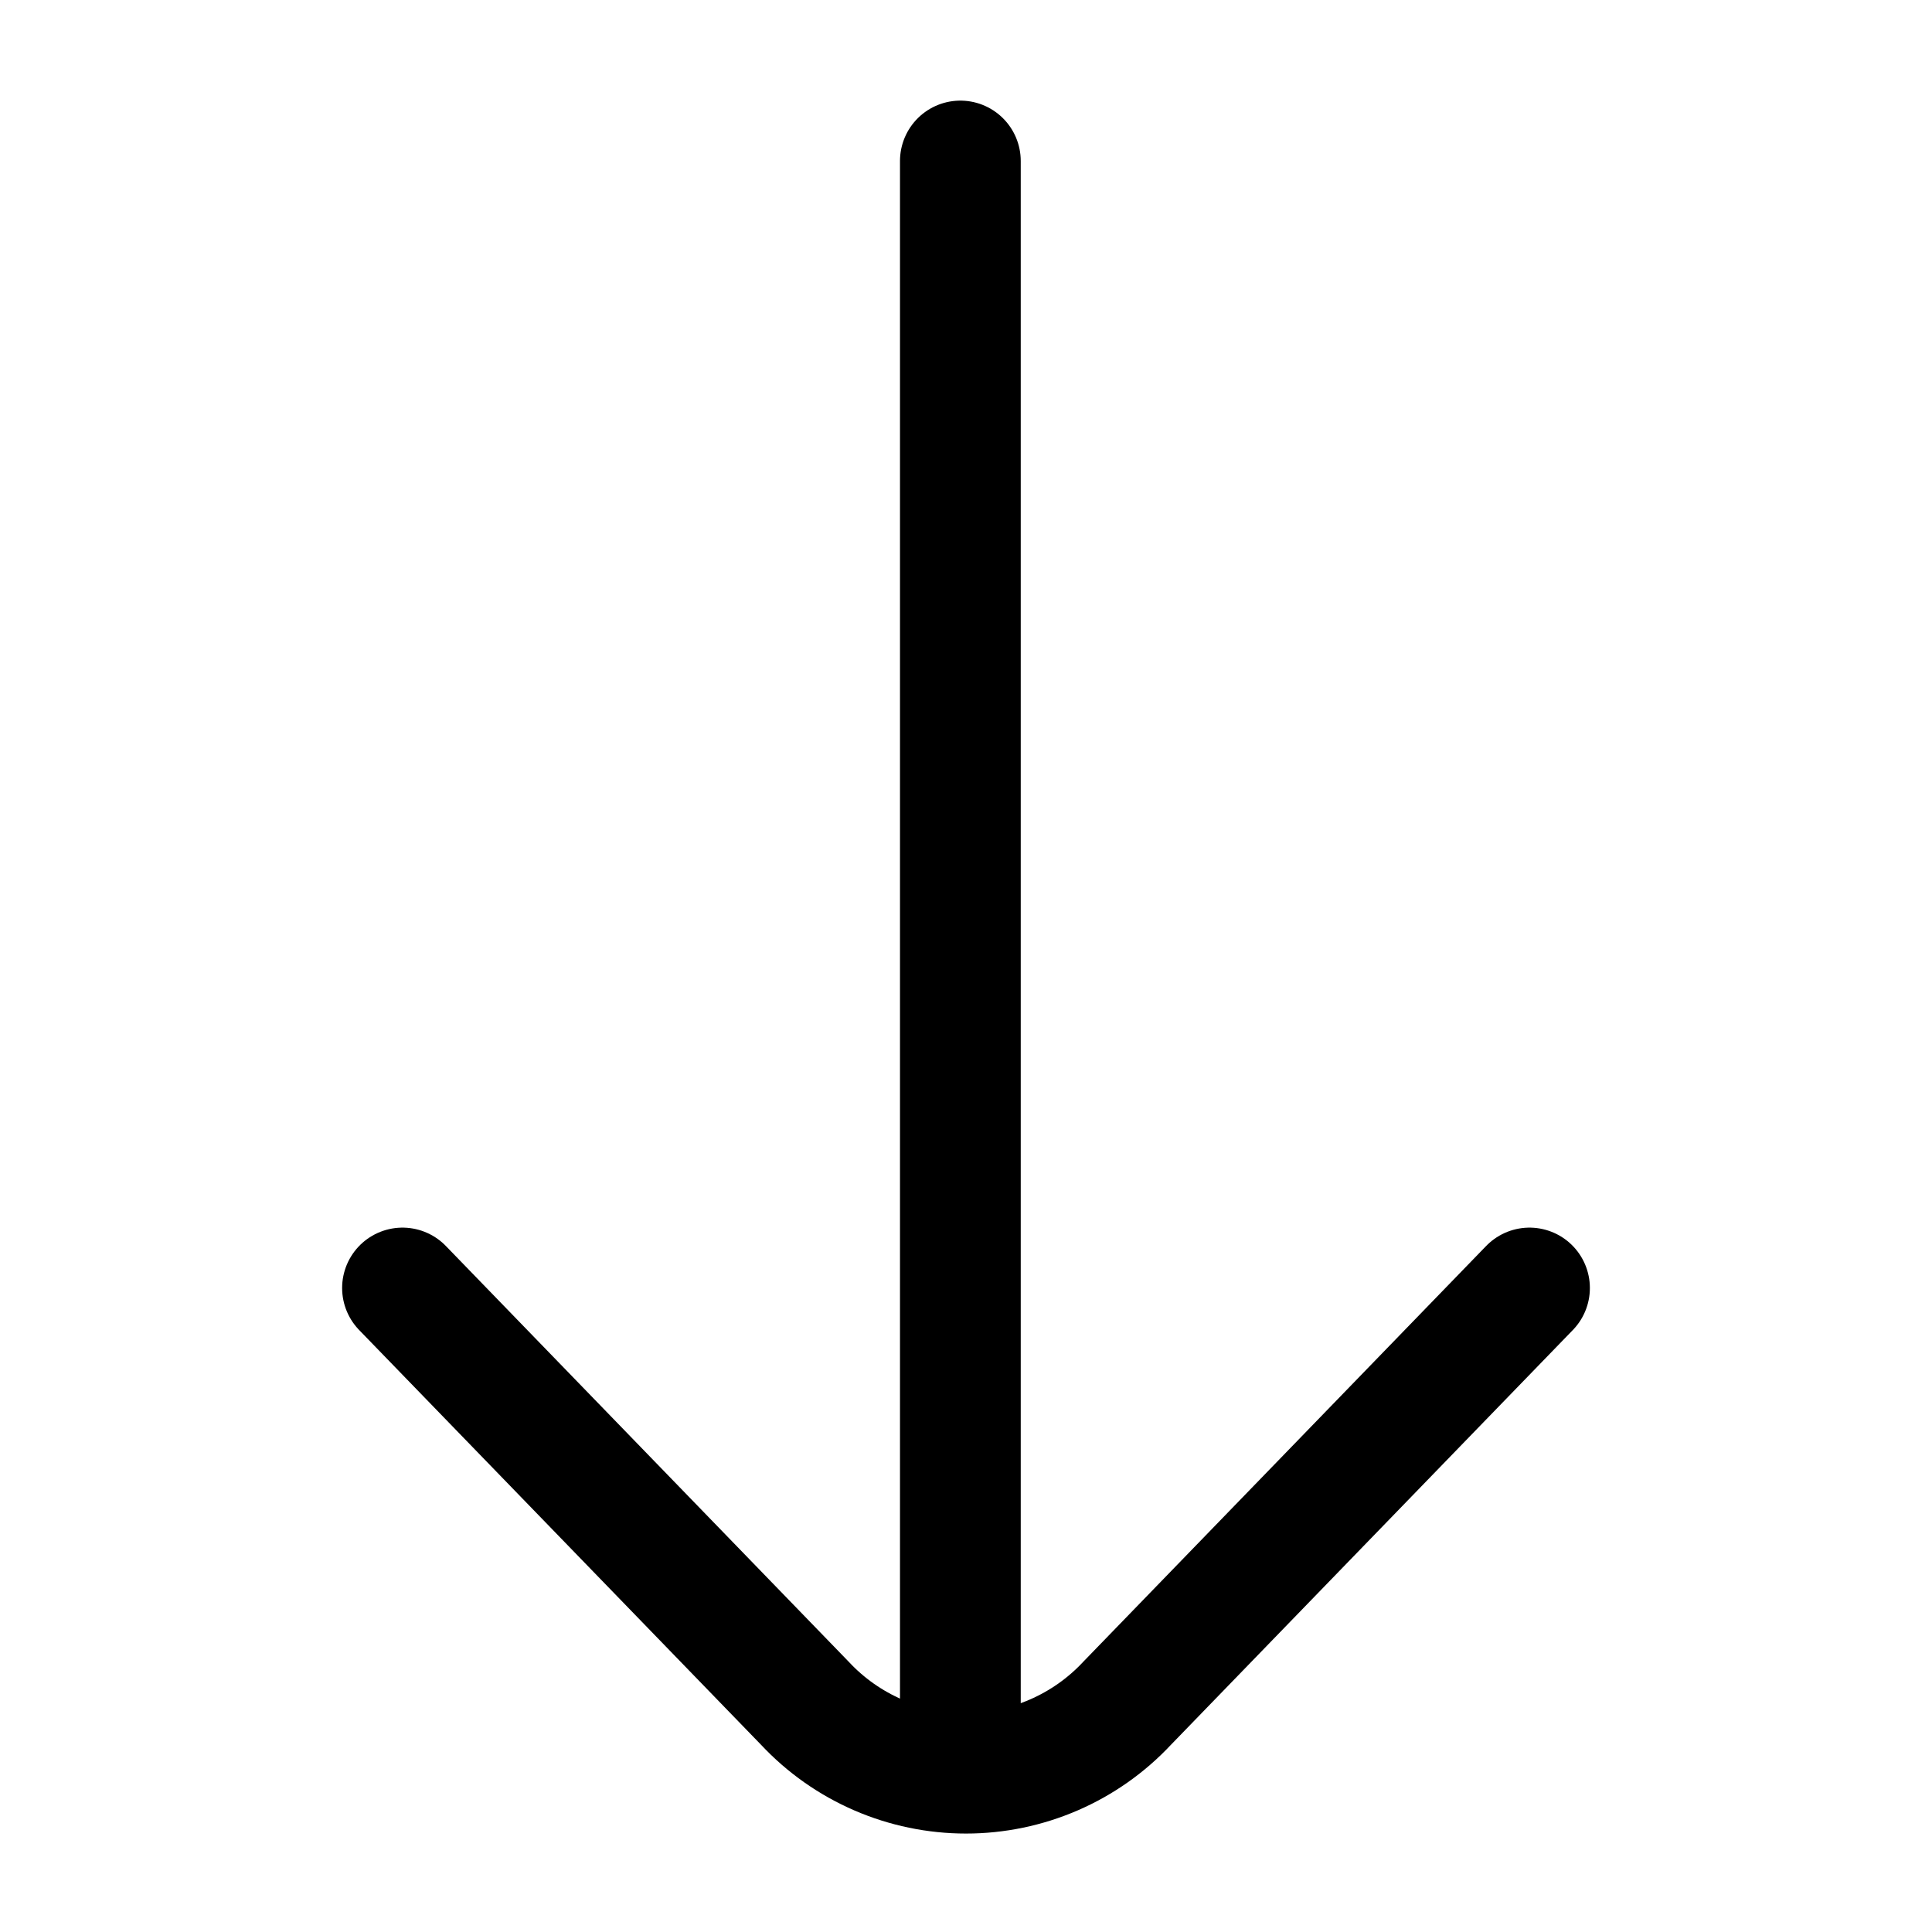 <?xml version="1.0" encoding="utf-8"?><!-- Uploaded to: SVG Repo, www.svgrepo.com, Generator: SVG Repo Mixer Tools -->
<svg width="800px" height="800px" viewBox="0 0 24 24" fill="none" xmlns="http://www.w3.org/2000/svg">
<path d="M11.93 2V22" stroke="#000000" stroke-width="1.5" stroke-linecap="round" stroke-linejoin="round"/>
<path d="M19 16L14 21.16C13.744 21.434 13.434 21.652 13.09 21.801C12.746 21.95 12.375 22.027 12 22.027C11.625 22.027 11.254 21.95 10.91 21.801C10.566 21.652 10.256 21.434 10 21.16L5 16" stroke="#000000" stroke-width="1.5" stroke-linecap="round" stroke-linejoin="round"/>
</svg>